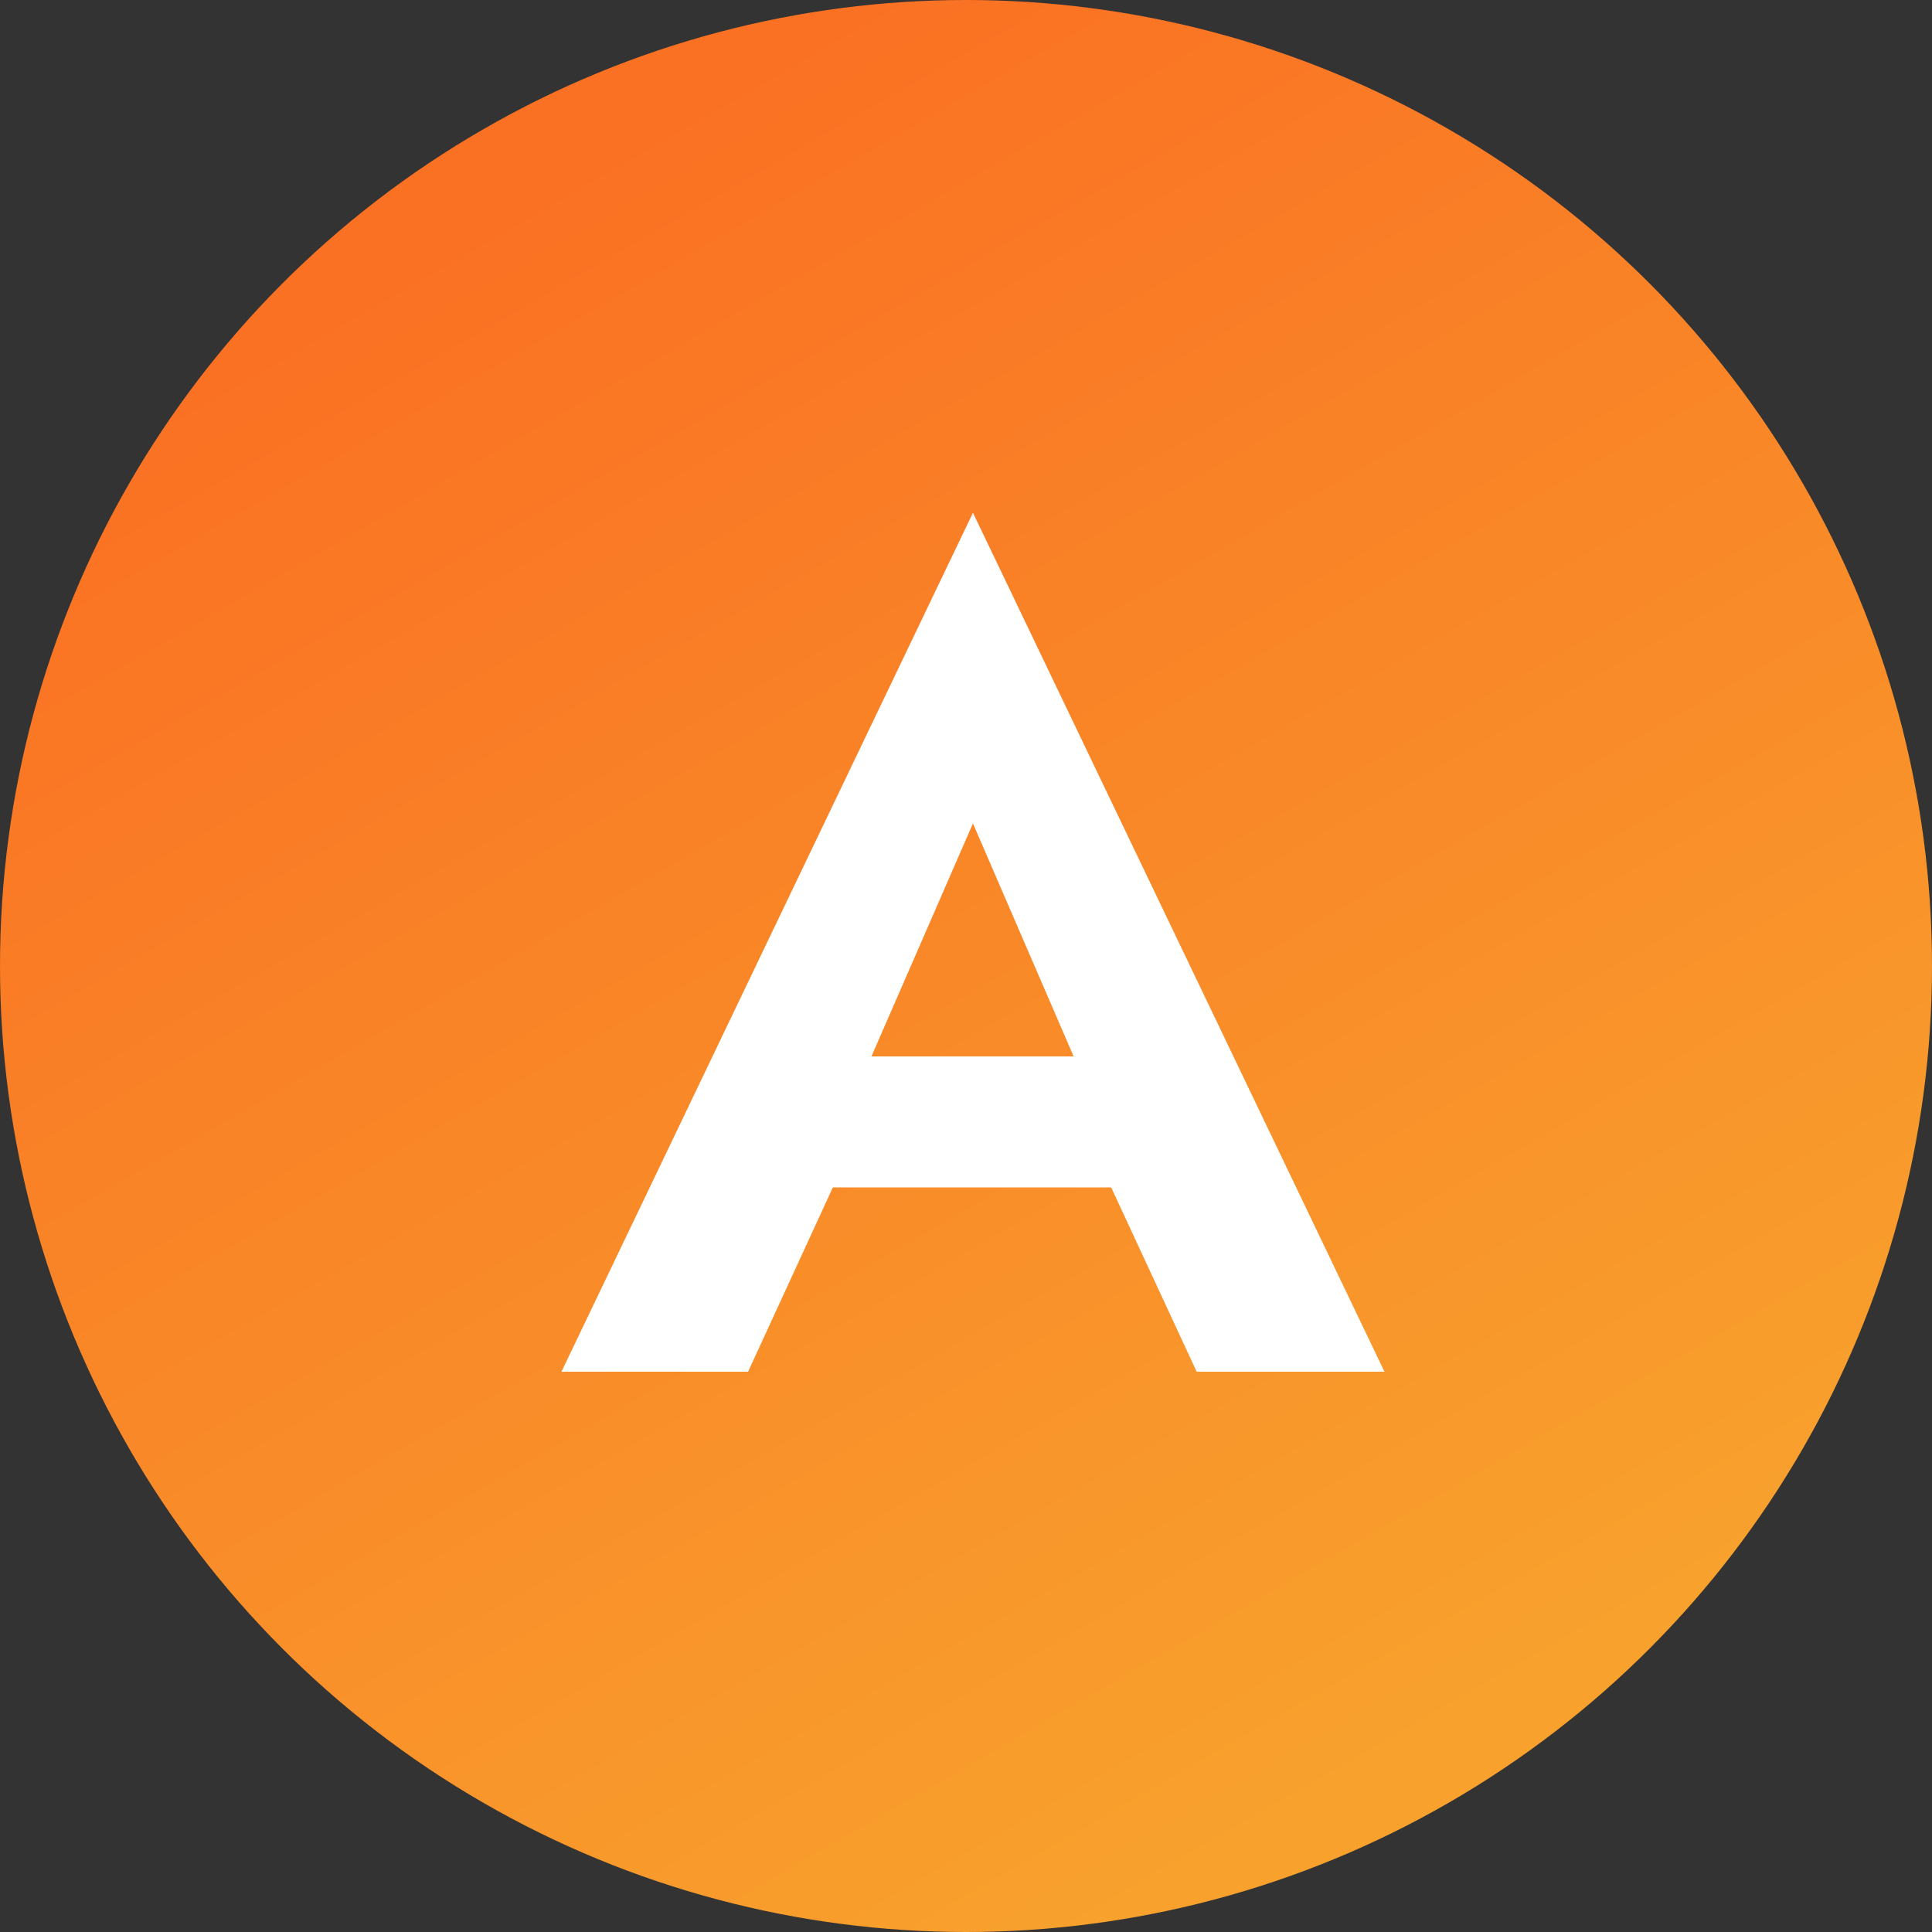 <svg width="100" height="100" viewBox="0 0 100 100" fill="none" xmlns="http://www.w3.org/2000/svg">
<rect x="0" y="0" width="100" height="100" fill="#333333" stroke="none"/>
<circle cx="50" cy="50" r="50" fill="url(#paint0_linear_617_943)"/>
<path d="M39.38 61.46L40.4 54.68H60.56L61.58 61.46H39.38ZM50.36 42.62L44.06 57.08L44.24 59L38.72 71H29.06L50.36 26.54L71.66 71H61.94L56.54 59.36L56.66 57.2L50.36 42.62Z" fill="white"/>
<defs>
<linearGradient id="paint0_linear_617_943" x1="26" y1="11" x2="72" y2="91" gradientUnits="userSpaceOnUse">
<stop stop-color="#FA7123"/>
<stop offset="1" stop-color="#F8A12D"/>
</linearGradient>
</defs>
</svg>
